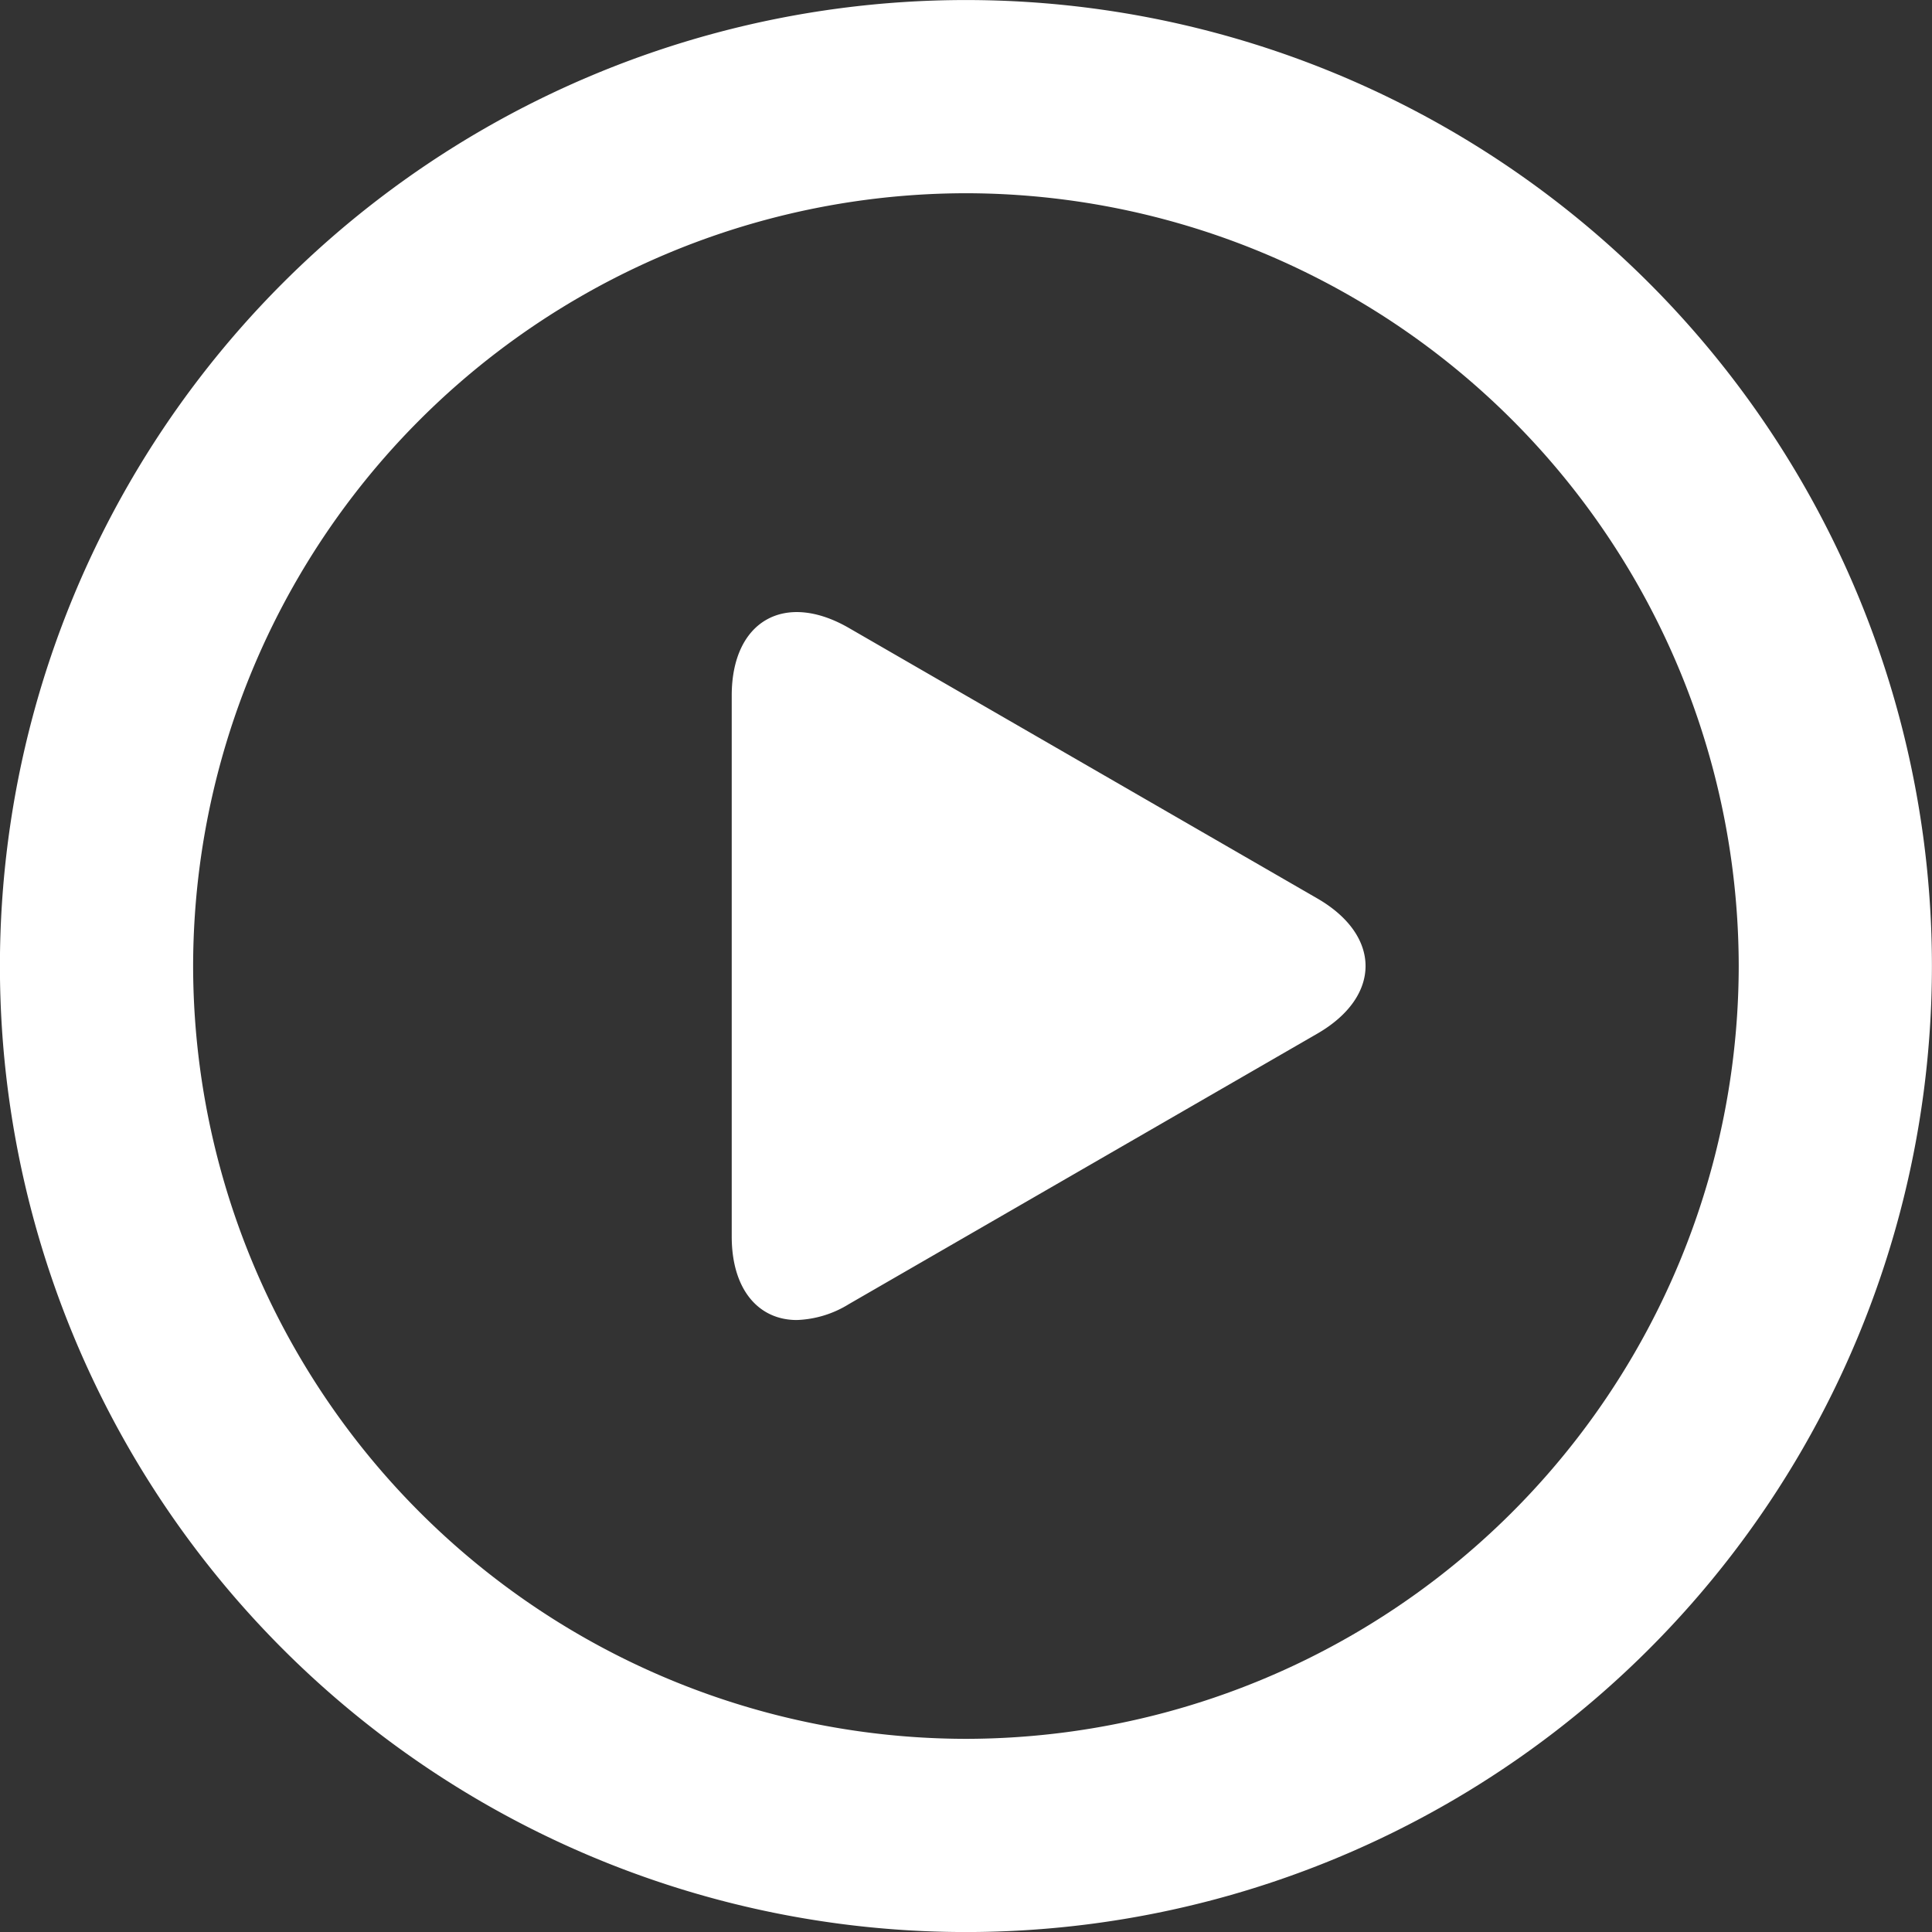 <svg xmlns="http://www.w3.org/2000/svg" width="50" height="50" viewBox="0 0 50 50">
  <rect x="0" y="0" width="50" height="50" fill="#333333" stroke="none"/>
  <path id="União_45" data-name="União 45" d="M14417-305a25,25,0,0,1,25-25,25,25,0,0,1,25,25,25,25,0,0,1-25,25A25,25,0,0,1,14417-305Zm5,0a20.024,20.024,0,0,0,20,20,20.023,20.023,0,0,0,20-20,20.023,20.023,0,0,0-20-20A20.023,20.023,0,0,0,14422-305Zm13.939,7v-14c0-1.925,1.363-2.712,3.031-1.75l12.123,7c1.666.962,1.666,2.538,0,3.5l-12.123,7a2.732,2.732,0,0,1-1.348.411C14436.627-295.84,14435.939-296.633,14435.939-298Z" transform="translate(-14417.002 330.001)" fill="#fff"/>
</svg>
